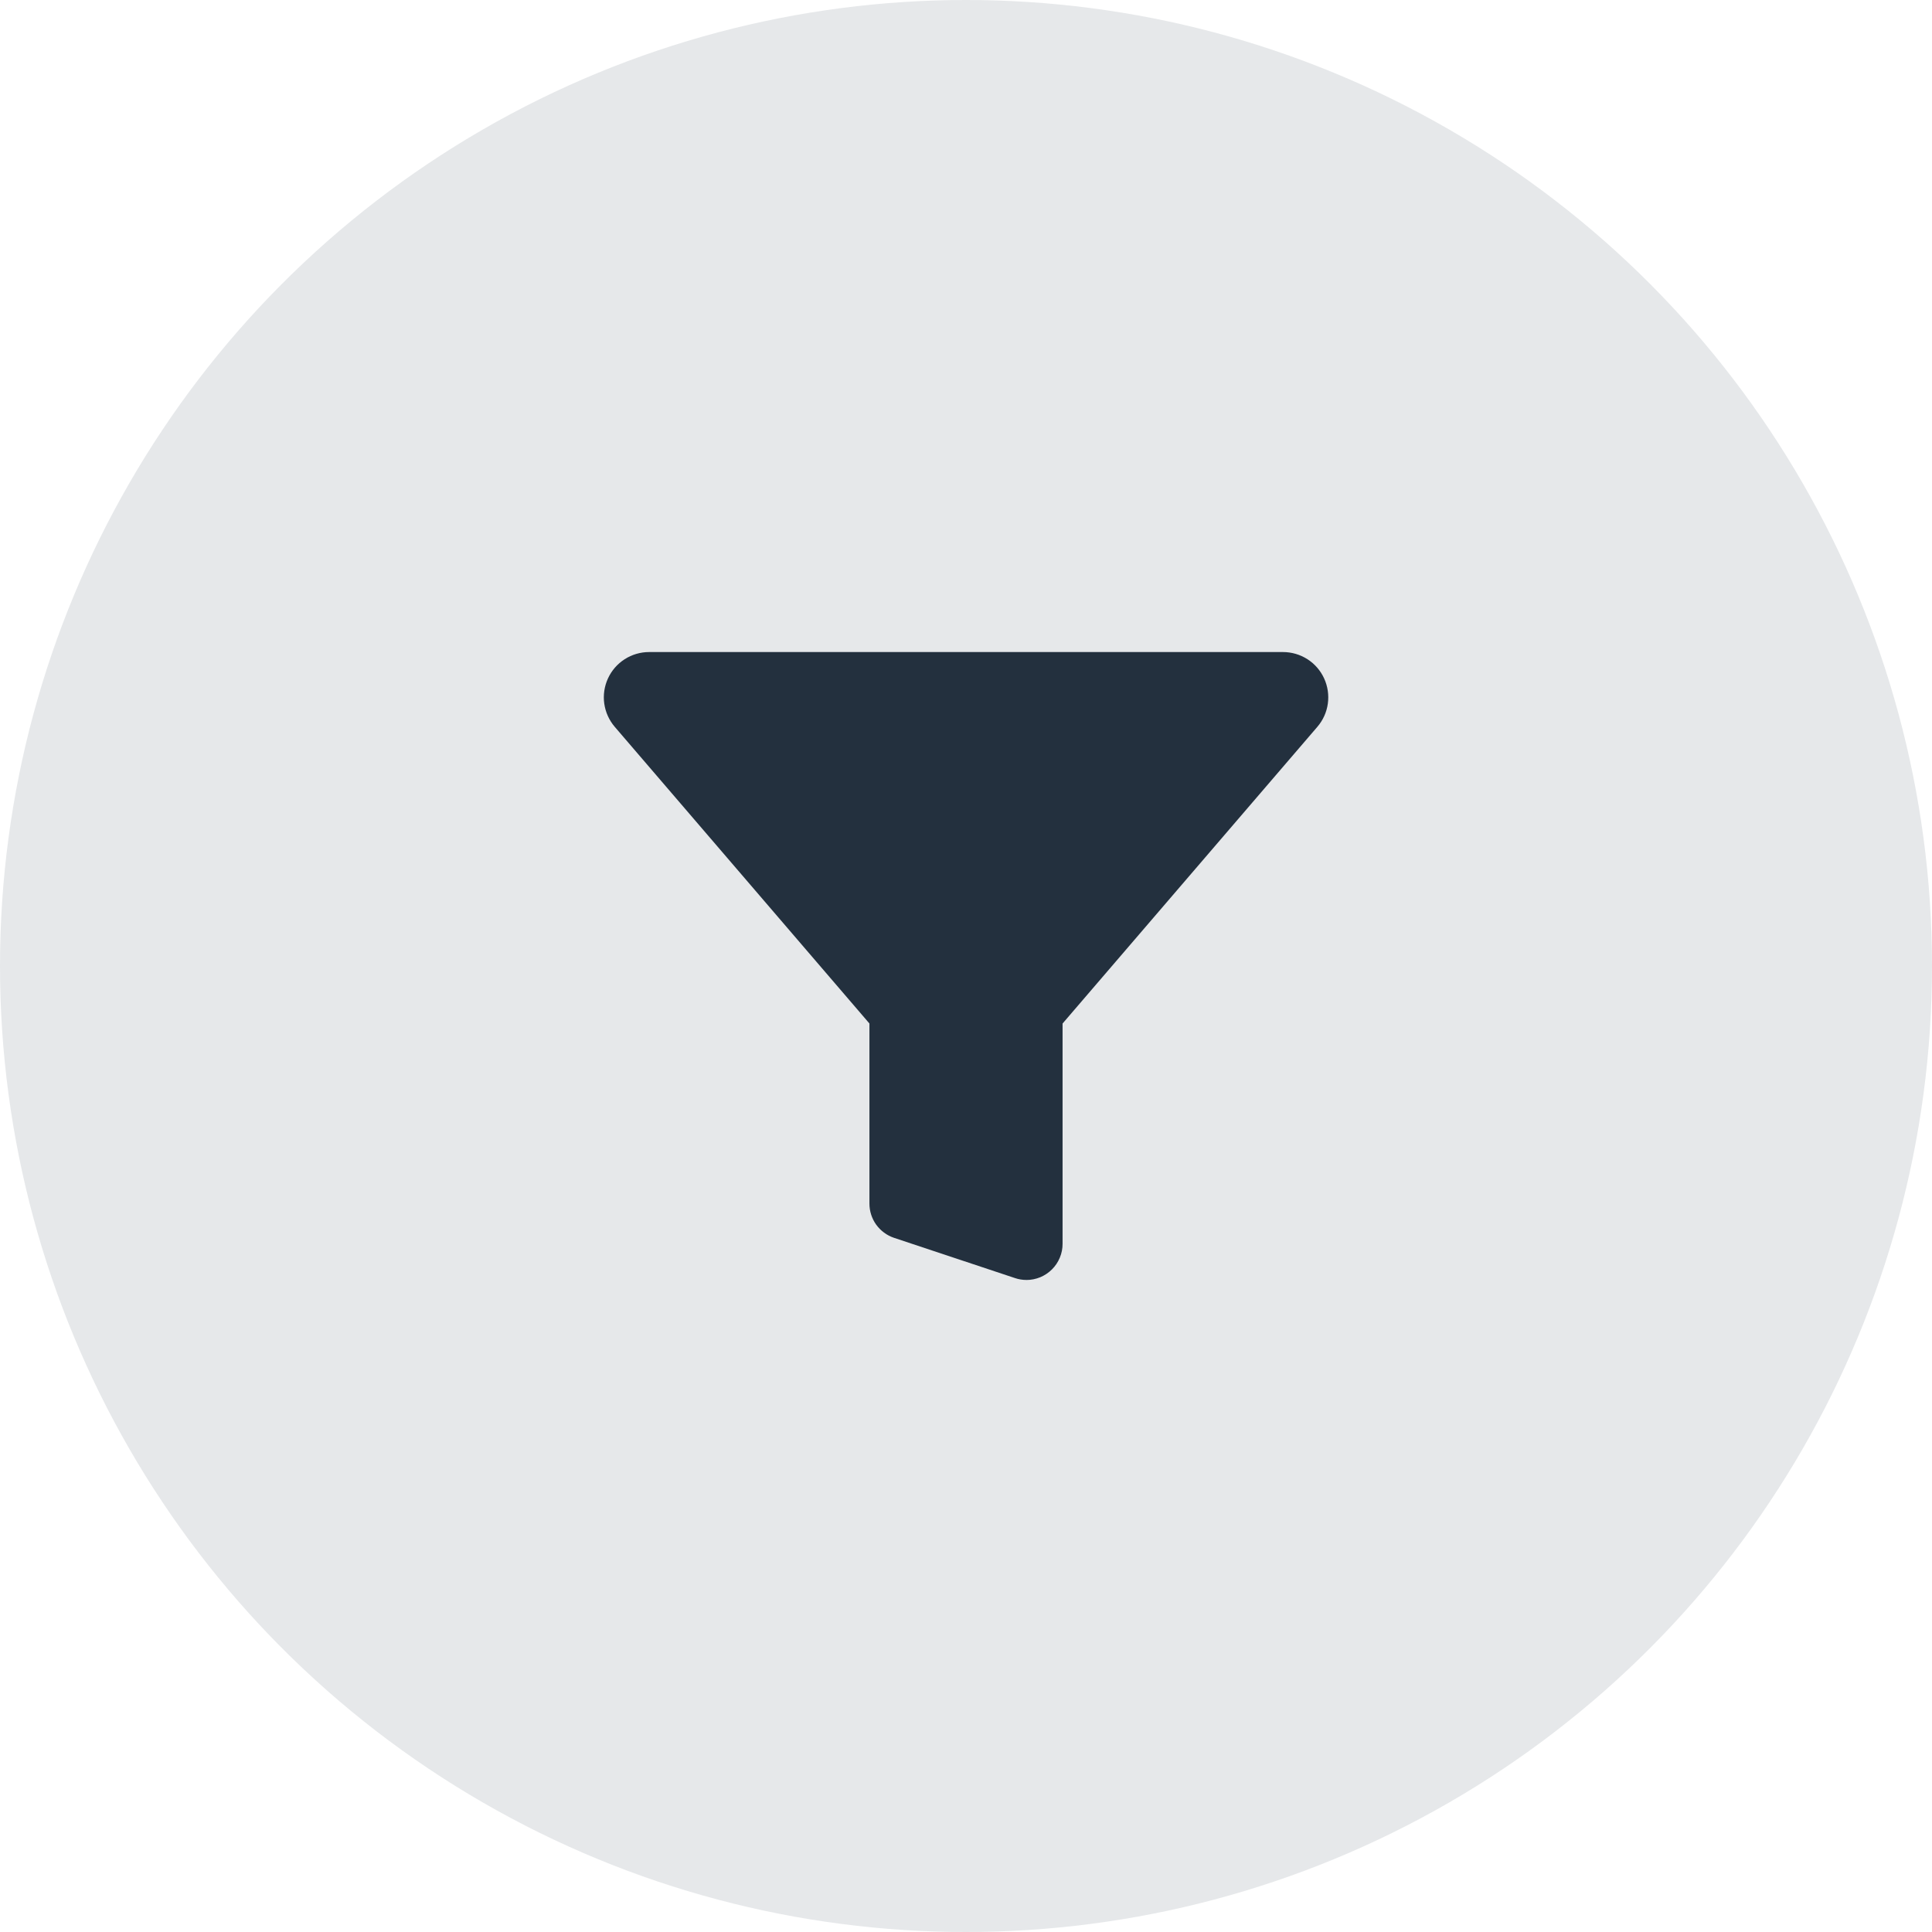 <svg fill="none" height="60" viewBox="0 0 60 60" width="60" xmlns="http://www.w3.org/2000/svg"><circle cx="30" cy="30" fill="#07142d" fill-opacity=".1" r="30"/><path d="m31.876 39.75c-.12-0-.24-.019-.354-.058l-3.757-1.25c-.223-.075-.417-.219-.555-.41-.137-.192-.21-.422-.209-.657v-5.588c-.001-.002-.002-.004-.004-.006l-7.905-9.208c-.175-.204-.288-.455-.326-.721s.003-.538.115-.783c.112-.244.293-.452.519-.597.227-.145.49-.222.759-.222h19.685c.269-0.0.533.077.759.222.227.145.407.352.519.597.112.244.152.516.115.783s-.15.517-.326.721l-7.908 9.209c-.002.002-.003.004-.004.006v6.838c.001.148-.028.294-.085.431s-.139.261-.244.365c-.104.104-.229.187-.365.244-.137.056-.283.085-.431.085z" fill="#23303e"/></svg>